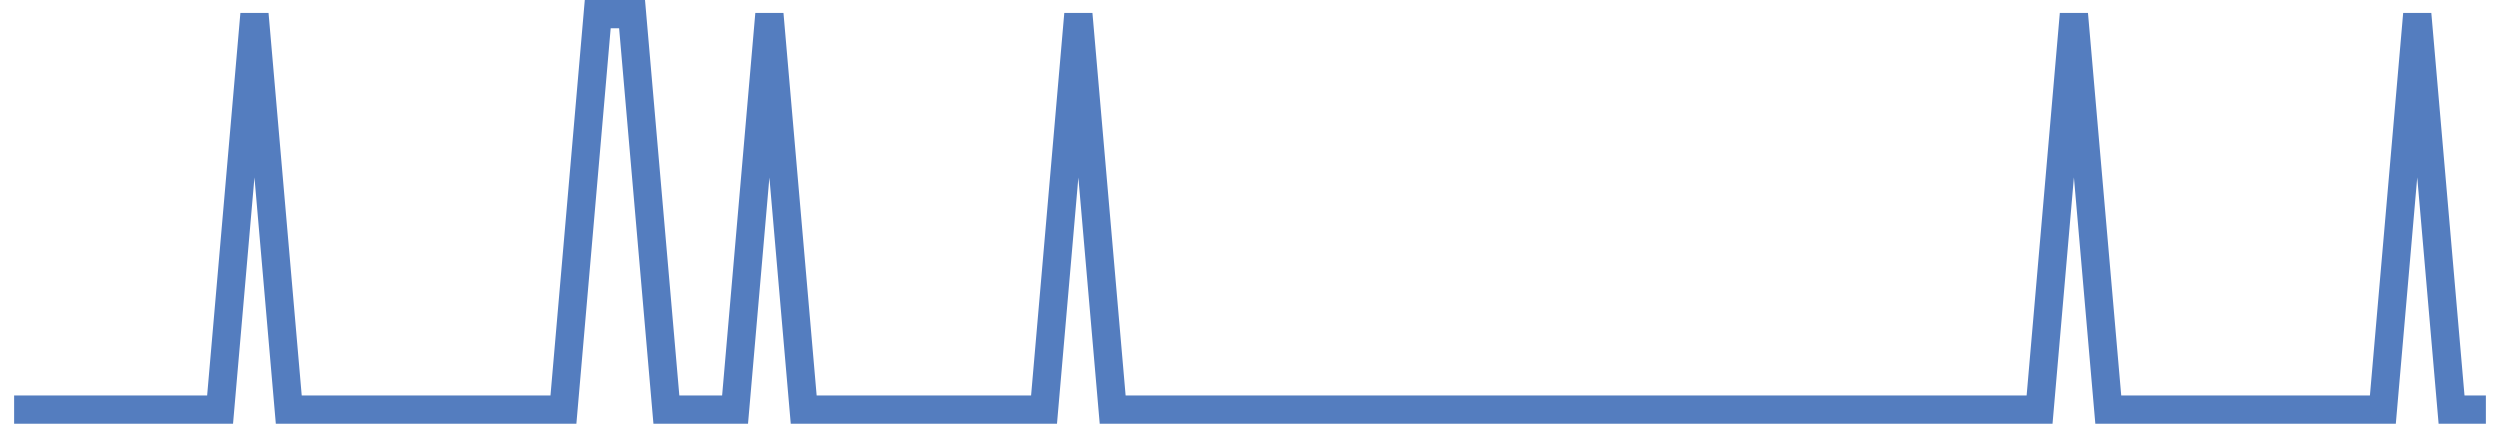 <?xml version="1.0" encoding="UTF-8"?>
<svg xmlns="http://www.w3.org/2000/svg" xmlns:xlink="http://www.w3.org/1999/xlink" width="177pt" height="30pt" viewBox="0 0 177 30" version="1.1">
<g id="surface1913121">
<path style="fill:none;stroke-width:2;stroke-linecap:butt;stroke-linejoin:miter;stroke:rgb(32.941%,49.02%,74.902%);stroke-opacity:1;stroke-miterlimit:10;" d="M 1 29 L 15.582 29 L 18.016 1 L 20.445 29 L 39.891 29 L 42.32 1 L 44.75 1 L 47.18 29 L 52.043 29 L 54.473 1 L 56.902 29 L 73.918 29 L 76.348 1 L 78.777 29 L 144.402 29 L 146.832 1 L 149.266 29 L 168.707 29 L 171.141 1 L 173.57 29 L 176 29 "/>
</g>
</svg>
